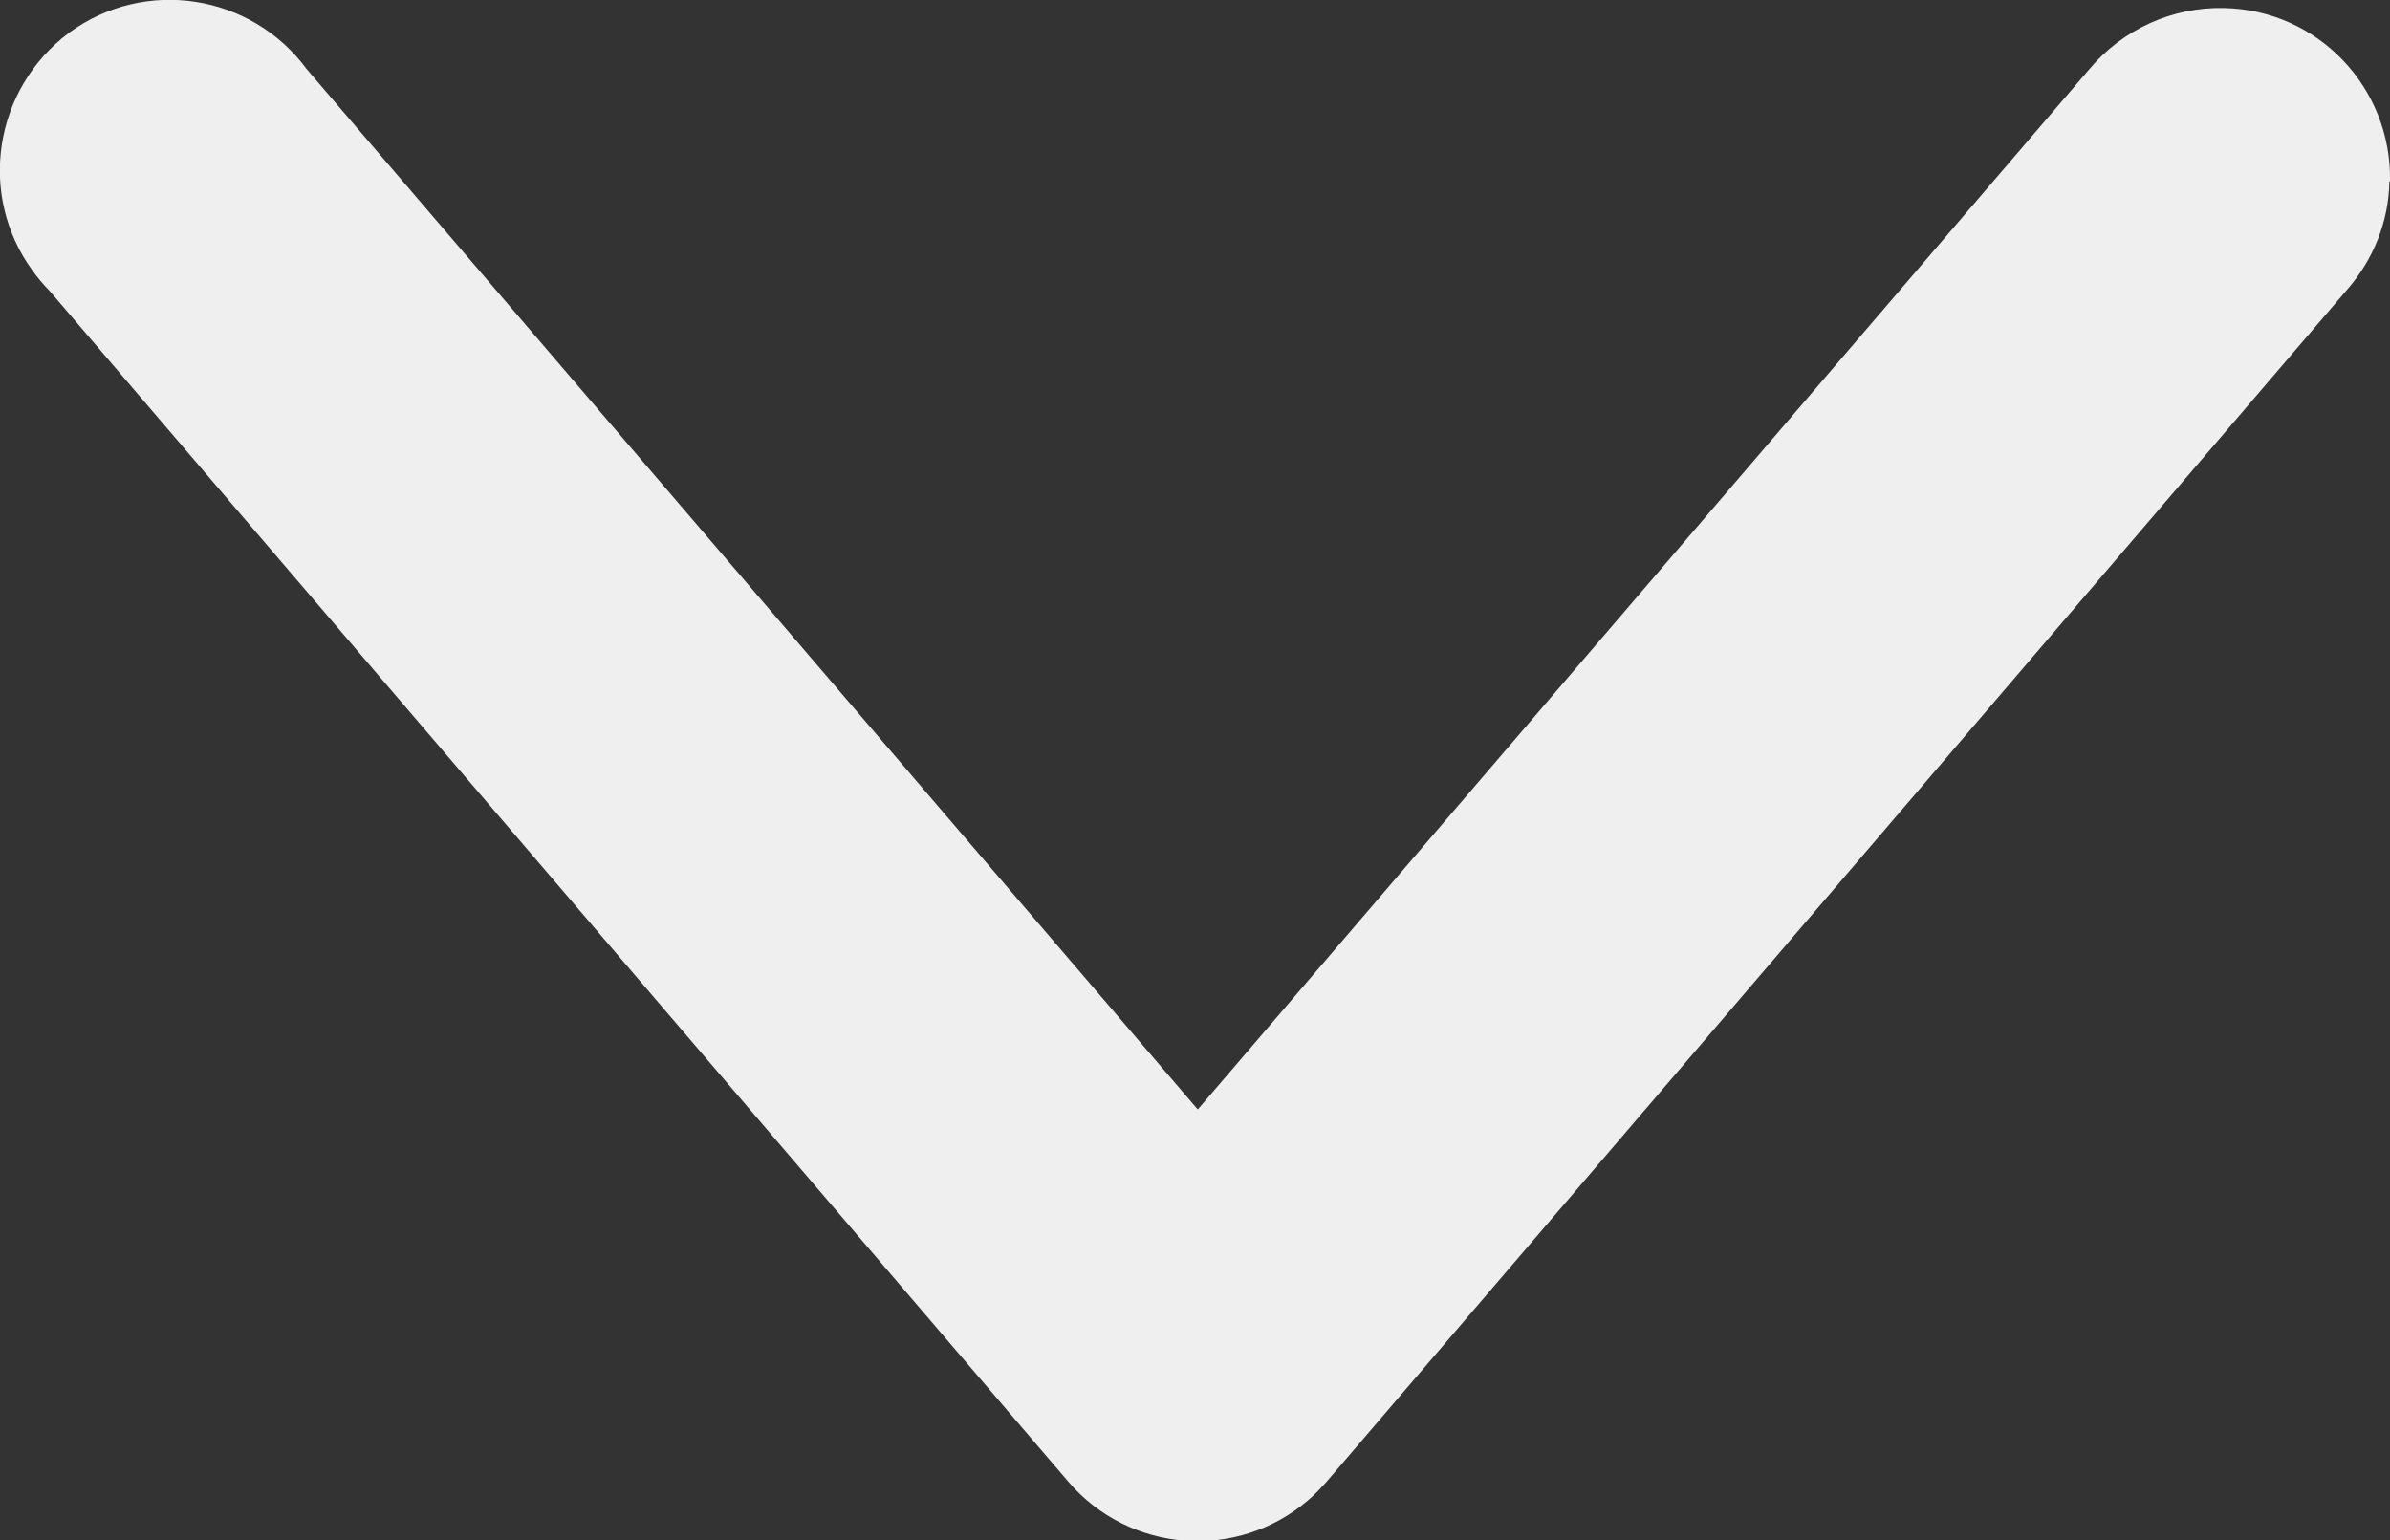 <?xml version="1.0" encoding="UTF-8"?>
<svg id="Layer_2" data-name="Layer 2" xmlns="http://www.w3.org/2000/svg" viewBox="0 0 38.73 24.96">
  <rect x="0" y="0" width="38.73" height="24.96" fill="#333333" stroke="none"/>
  <defs>
    <style>
      .cls-1 {
        fill: #efefef;
        stroke-width: 0px;
      }
    </style>
  </defs>
  <g id="_レイヤー_1" data-name="レイヤー 1">
    <g id="layer1">
      <path id="path9429" class="cls-1" d="M38.73,2.94c.03-1.52-1.17-2.78-2.69-2.81-.84-.02-1.65.35-2.19,1l-14.44,16.85L4.97,1.12C4.07-.1,2.35-.37,1.12.53-.1,1.44-.37,3.16.53,4.39c.08.11.17.22.27.32l16.51,19.3c.99,1.16,2.73,1.29,3.88.31.11-.09.21-.2.31-.31L38.03,4.7c.43-.49.68-1.11.69-1.76h0Z" vector-effect="none"/>
    </g>
  </g>
</svg>